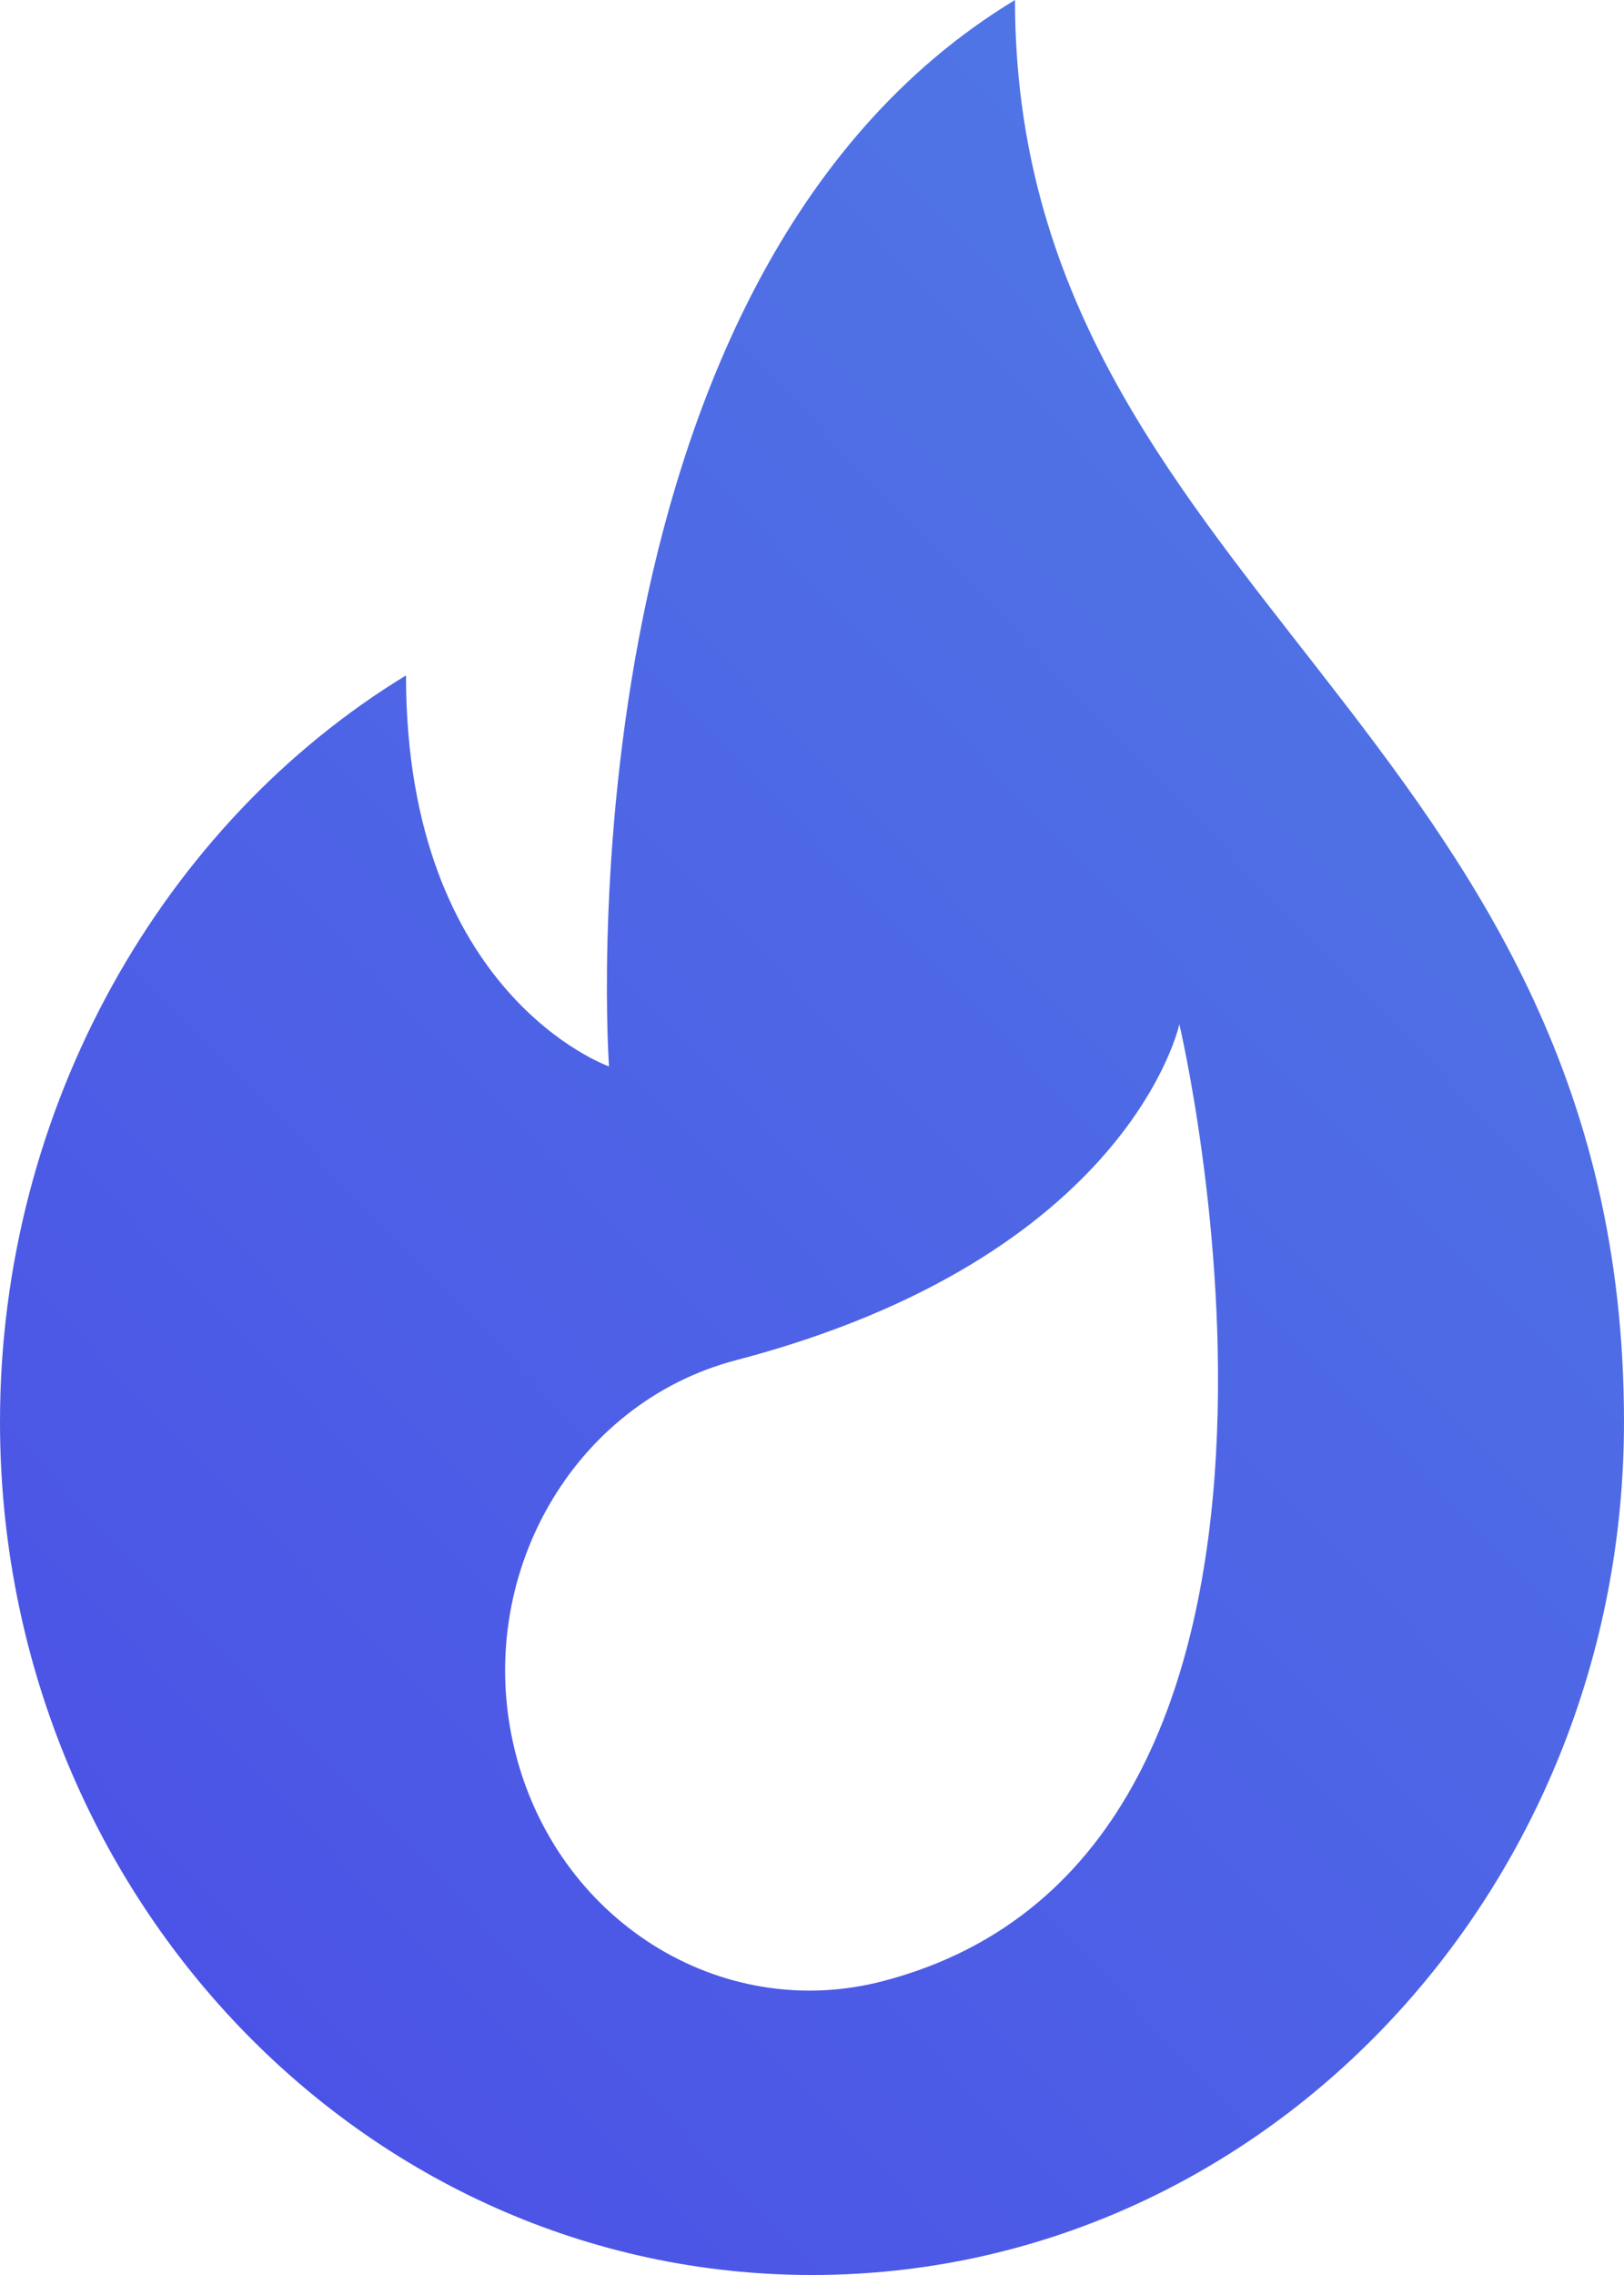 <svg width="20" height="28" viewBox="0 0 20 28" fill="none" xmlns="http://www.w3.org/2000/svg">
<path d="M12.5 0C6.817 3.438 7.5 13.125 7.5 13.125C7.5 13.125 5 12.25 5 8.313C2.017 10.129 0 13.619 0 17.5C0 23.299 4.477 28 10 28C15.523 28 20 23.299 20 17.5C20 8.969 12.5 7.219 12.5 0ZM10.878 24.382C8.869 24.908 6.834 23.624 6.333 21.514C5.832 19.404 7.054 17.267 9.064 16.741C13.915 15.471 14.524 12.606 14.524 12.606C14.524 12.606 16.943 22.794 10.878 24.382Z" fill="url(#paint0_linear_519_20)"/>
<defs>
<linearGradient id="paint0_linear_519_20" x1="17.5" y1="-1.19433e-06" x2="-4.186" y2="20.885" gradientUnits="userSpaceOnUse">
<stop stop-color="#507AE5"/>
<stop offset="1" stop-color="#4B50E6"/>
</linearGradient>
</defs>
</svg>
